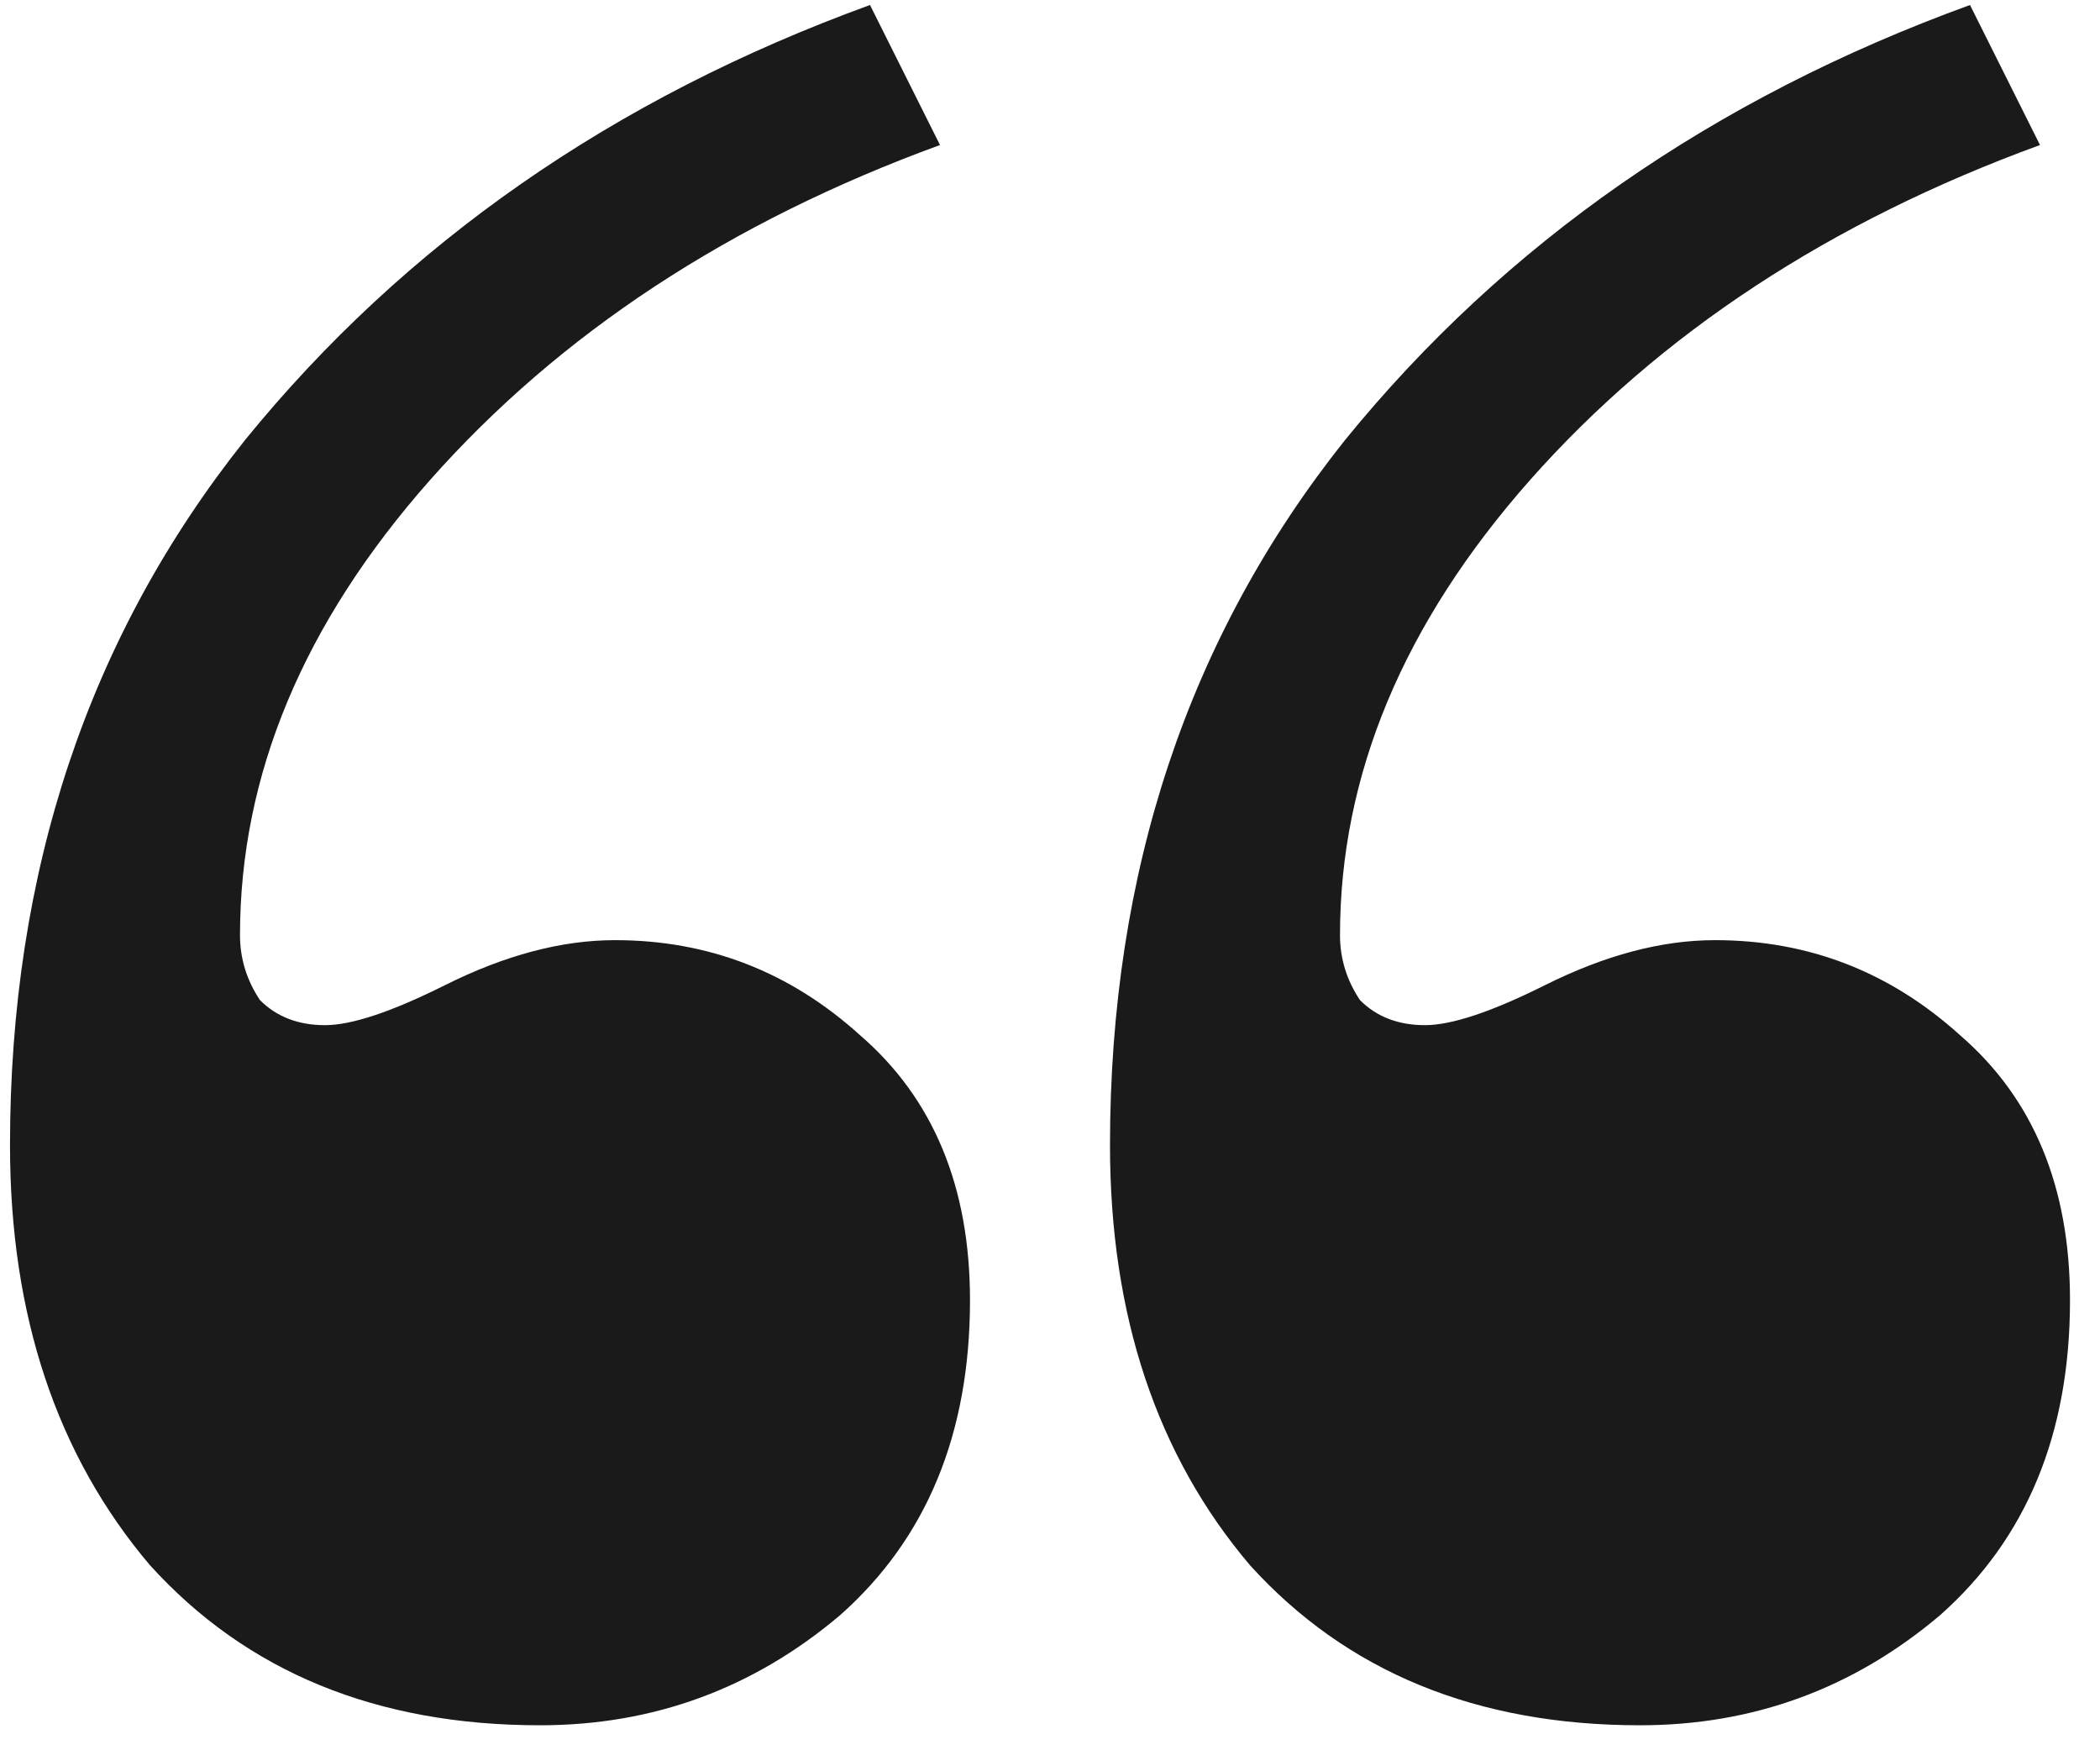 <?xml version="1.0" encoding="UTF-8"?>
<svg xmlns="http://www.w3.org/2000/svg" width="42" height="35" viewBox="0 0 42 35" fill="none">
  <path d="M10.8 34.5C7.533 34.5 4.933 33.433 3 31.3C1.133 29.1 0.2 26.3 0.2 22.9C0.2 17.433 1.767 12.733 4.9 8.8C8.1 4.866 12.267 1.966 17.4 0.1L18.8 2.9C14.6 4.433 11.2 6.666 8.6 9.6C6.067 12.466 4.8 15.5 4.8 18.7C4.8 19.166 4.933 19.6 5.2 20C5.533 20.333 5.967 20.5 6.5 20.5C7.033 20.5 7.833 20.233 8.9 19.7C10.1 19.1 11.233 18.8 12.3 18.8C14.167 18.8 15.8 19.433 17.2 20.7C18.667 21.966 19.4 23.733 19.4 26C19.4 28.666 18.533 30.766 16.8 32.3C15.067 33.766 13.067 34.5 10.8 34.5ZM32.8 34.5C29.533 34.5 26.933 33.433 25 31.3C23.133 29.1 22.2 26.3 22.2 22.9C22.2 17.433 23.767 12.733 26.9 8.8C30.1 4.866 34.267 1.966 39.4 0.1L40.8 2.9C36.6 4.433 33.2 6.666 30.6 9.6C28.067 12.466 26.8 15.5 26.8 18.7C26.8 19.166 26.933 19.6 27.2 20C27.533 20.333 27.967 20.5 28.5 20.5C29.033 20.5 29.833 20.233 30.9 19.7C32.1 19.1 33.233 18.8 34.3 18.8C36.167 18.8 37.8 19.433 39.2 20.7C40.667 21.966 41.4 23.733 41.4 26C41.4 28.666 40.533 30.766 38.8 32.3C37.067 33.766 35.067 34.5 32.8 34.5Z" fill="#1A1A1A"></path>
</svg>

